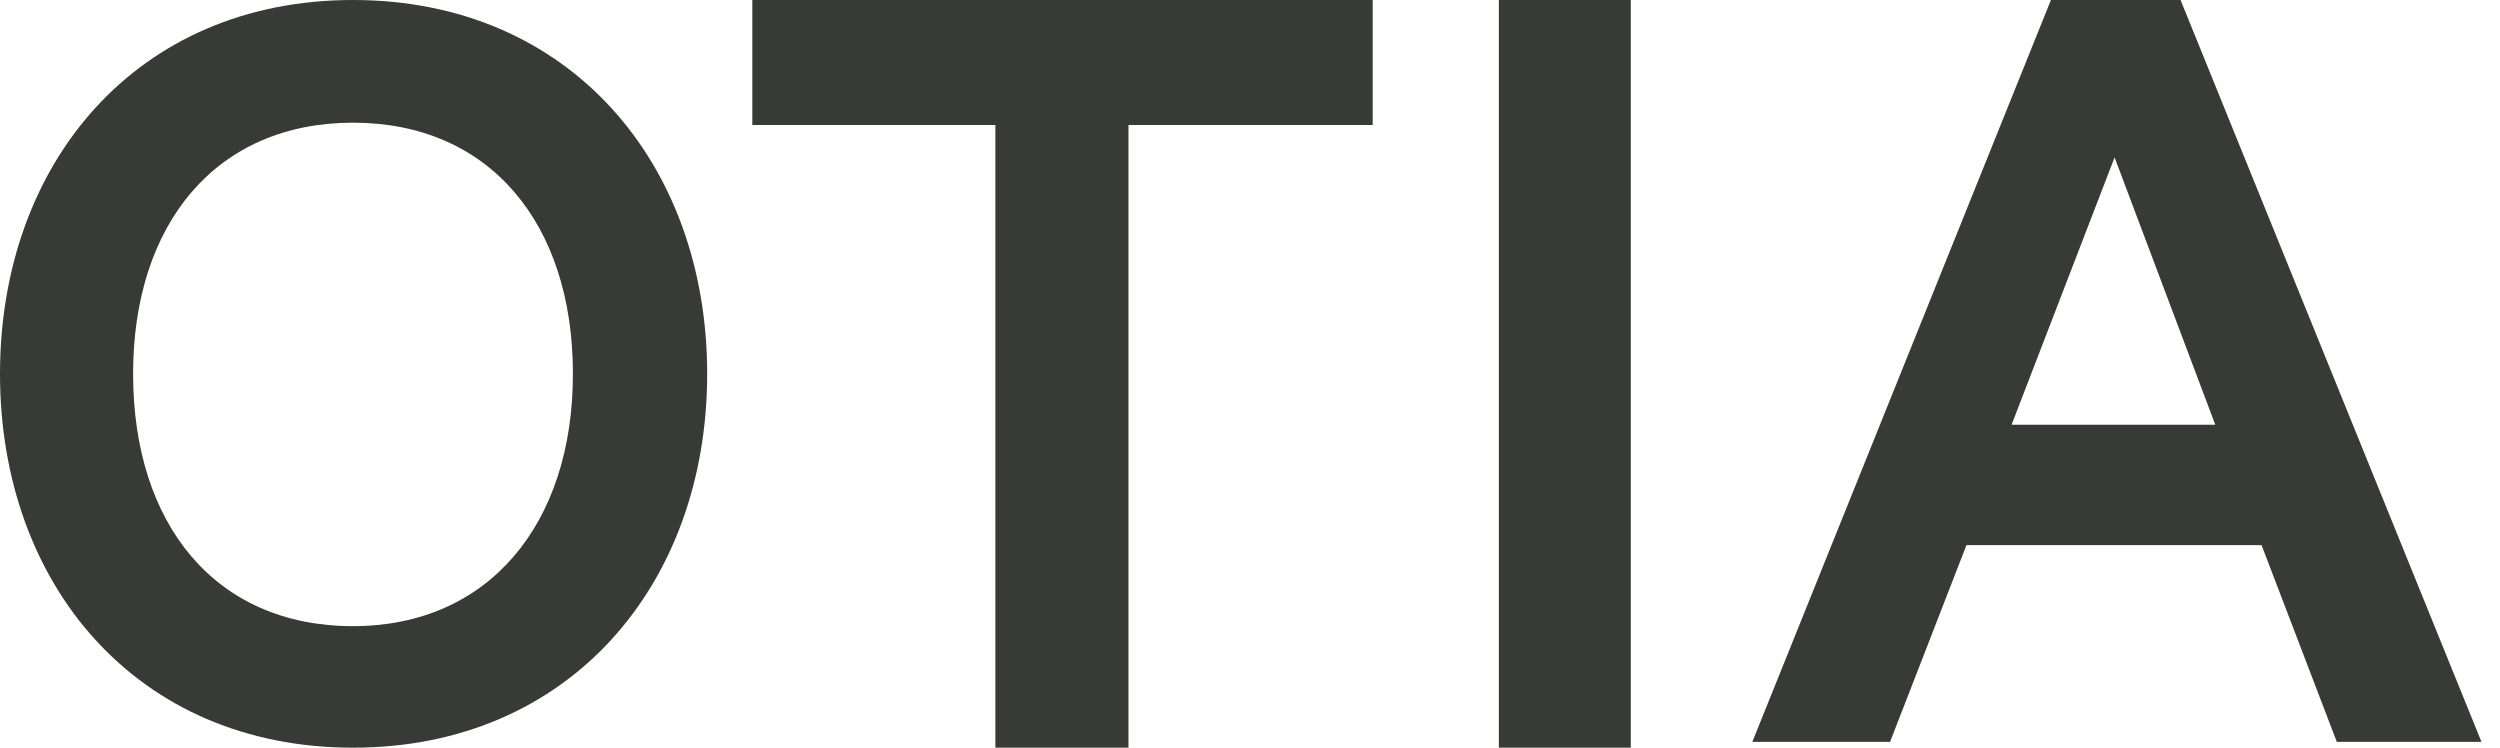 <?xml version="1.0" encoding="utf-8"?>
<!-- Generator: Adobe Illustrator 22.1.0, SVG Export Plug-In . SVG Version: 6.00 Build 0)  -->
<svg version="1.1" id="Livello_1" xmlns="http://www.w3.org/2000/svg" xmlns:xlink="http://www.w3.org/1999/xlink" x="0px" y="0px"
	 viewBox="0 0 216 64.6" style="enable-background:new 0 0 216 64.6;" xml:space="preserve">
<style type="text/css">
	.st0{fill:#373A36;}
</style>
<path class="st0" d="M182.7,13.6l8.7,23.1h-17.6L182.7,13.6z M177.2,0l-25.8,64.1h11.9l6.6-17h25.5l6.5,17h12.5L188.4,0H177.2z"/>
<rect x="129.5" y="0" class="st0" width="11.4" height="64.6"/>
<polygon class="st0" points="65,0 65,10.8 86,10.8 86,64.6 97.5,64.6 97.5,10.8 118.6,10.8 118.6,0 "/>
<g>
	<path class="st0" d="M30.5,64.6c18.7,0,30.6-14.1,30.6-32.3C61.1,14.1,49.2,0,30.5,0C11.8,0,0,14.1,0,32.3
		C0,50.5,11.8,64.6,30.5,64.6 M30.5,10.6c11.8,0,19,8.7,19,21.7c0,13-7.3,21.8-19,21.8c-11.9,0-19-8.8-19-21.8
		C11.5,19.3,18.7,10.6,30.5,10.6"/>
</g>
</svg>
